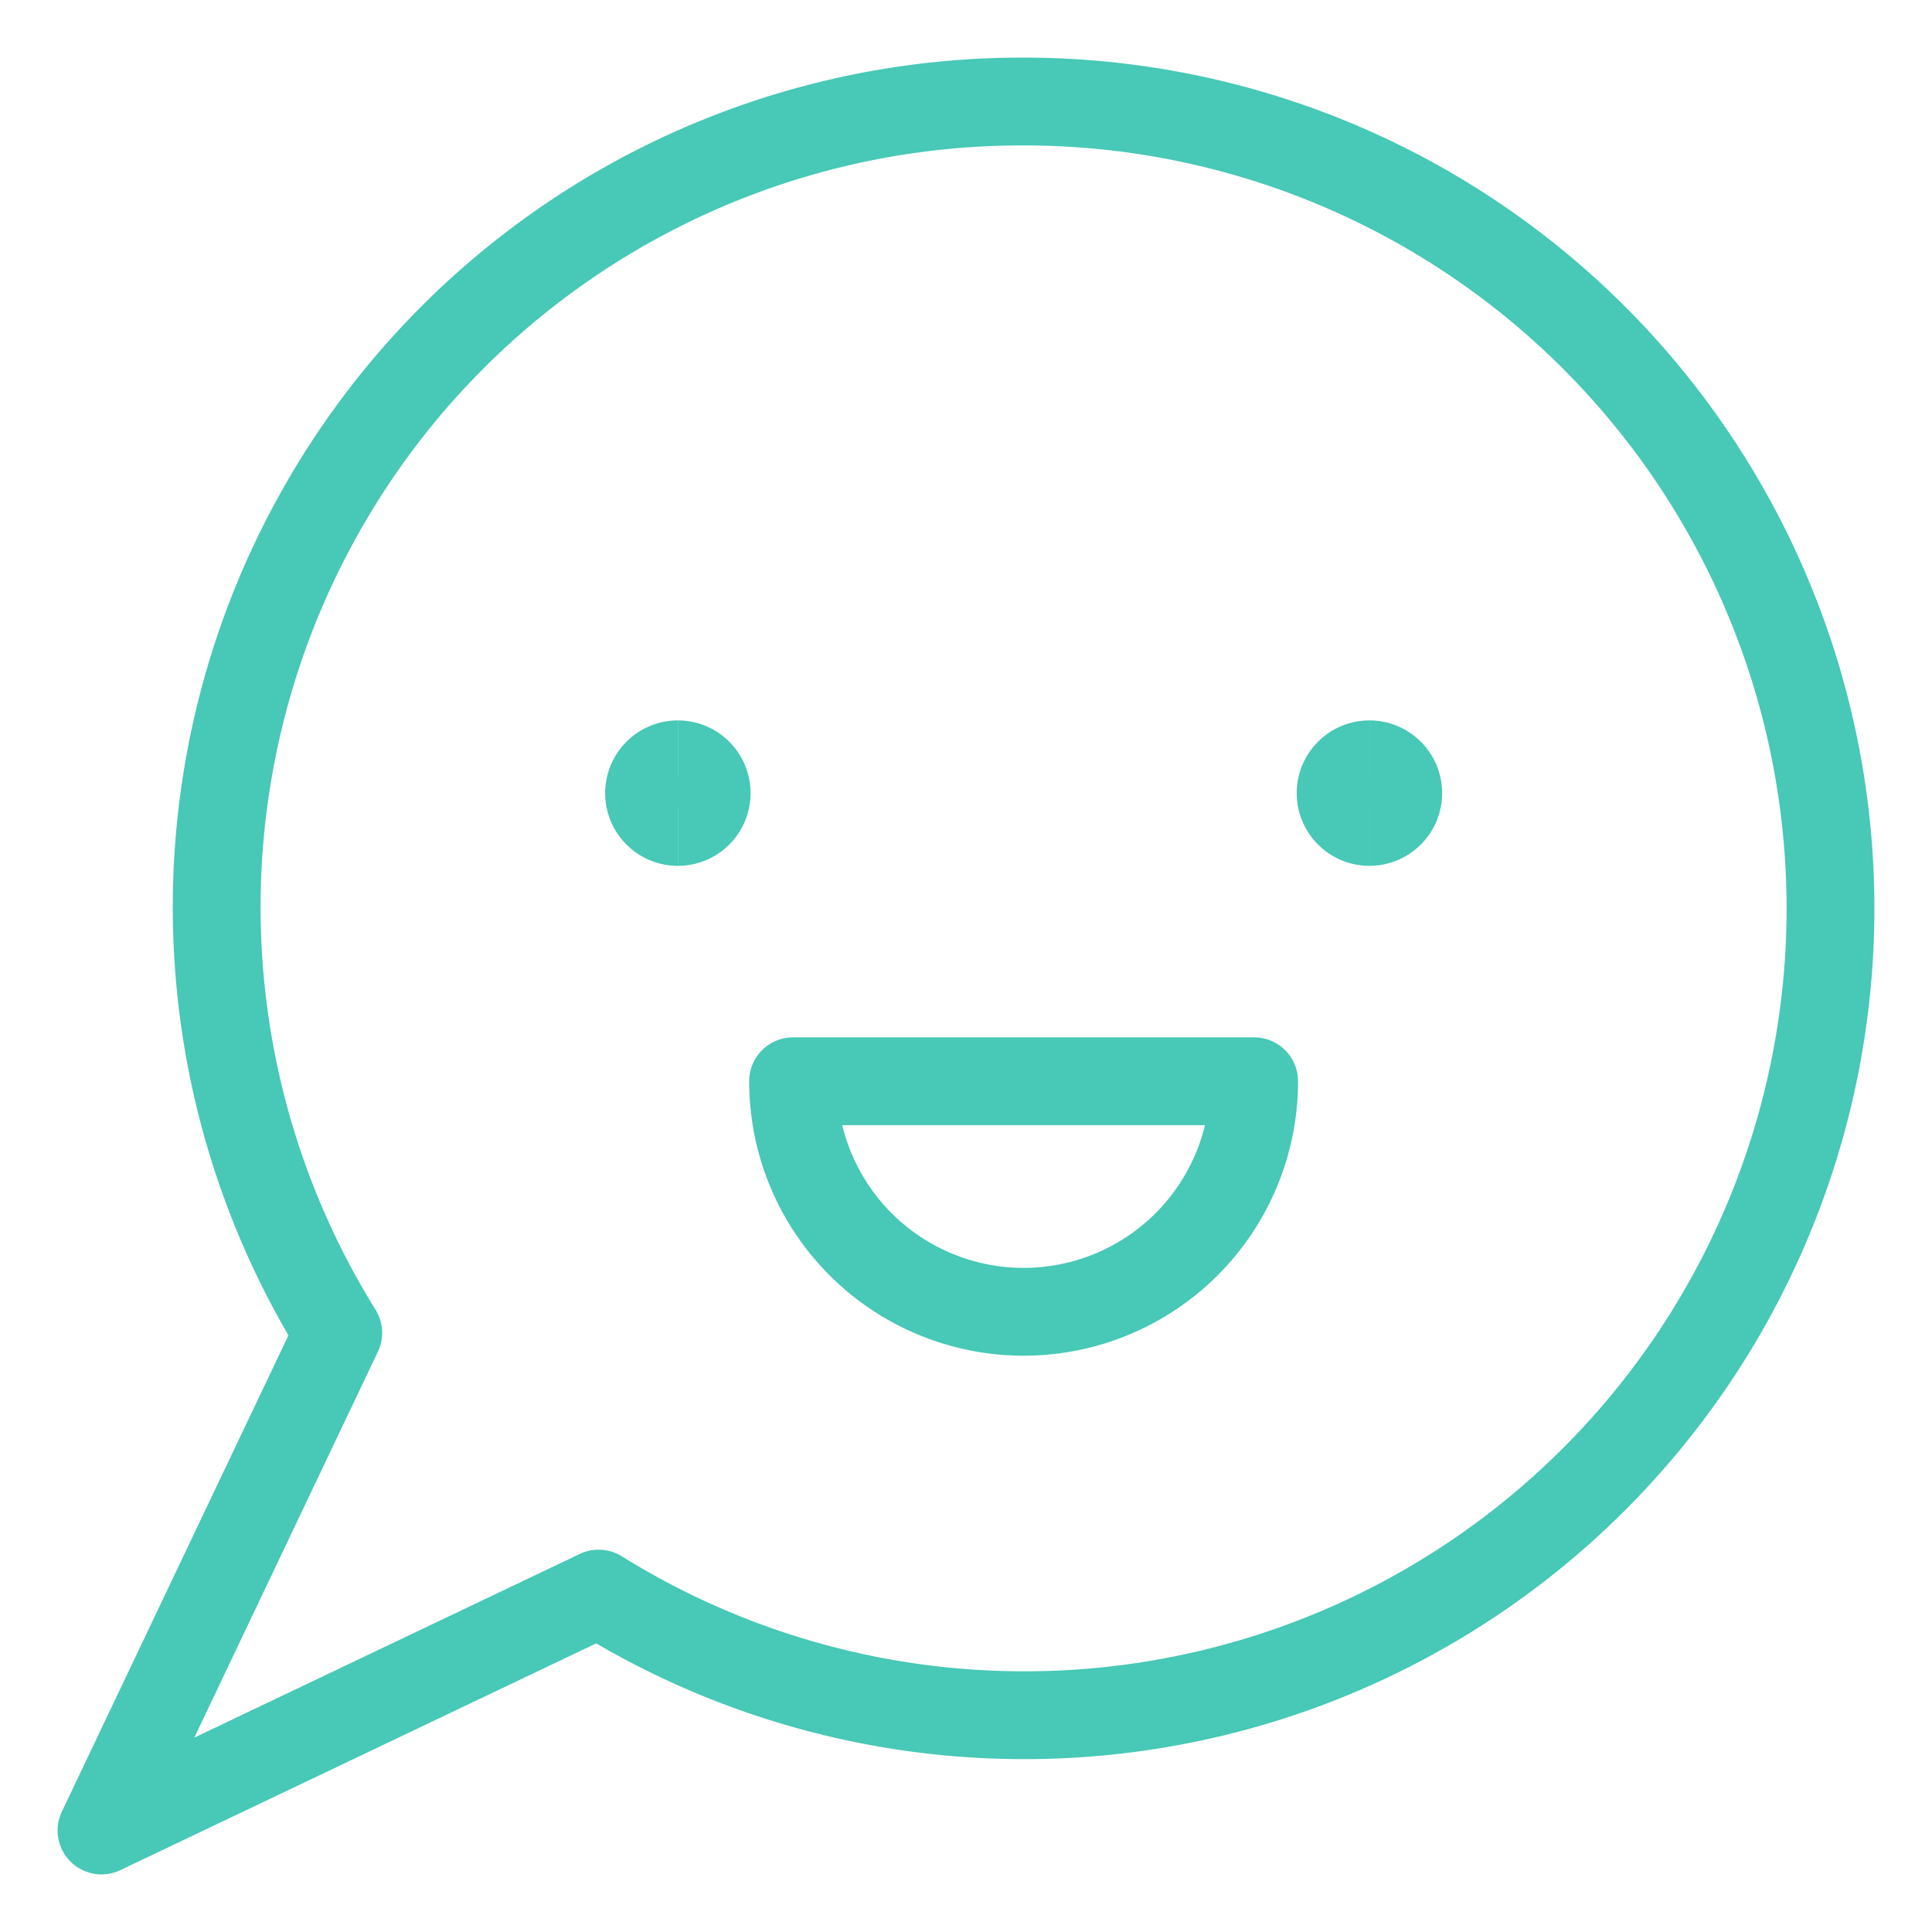 <svg xmlns="http://www.w3.org/2000/svg" fill="none" viewBox="-1 -1 44 44" id="Mood-Happy--Streamline-Streamline--3.0.svg" height="44" width="44"><desc>Mood Happy Streamline Icon: https://streamlinehq.com</desc><path stroke="#48C8B6" stroke-linecap="round" stroke-linejoin="round" d="M22.295 1.312a18.323 18.323 0 0 0 -16.047 9.427 18.361 18.361 0 0 0 0.455 18.616L1.312 40.688l11.322 -5.395a18.347 18.347 0 0 0 23.256 -3.22 18.38 18.38 0 0 0 1.078 -23.471A18.363 18.363 0 0 0 22.295 1.312v0Z" stroke-width="2"></path><path stroke="#48C8B6" stroke-linecap="round" stroke-linejoin="round" d="M27.562 23.625a5.25 5.25 0 0 1 -10.5 0h10.5Z" stroke-width="2"></path><path stroke="#48C8B6" d="M14.438 17.719a0.656 0.656 0 1 1 0 -1.312" stroke-width="2"></path><path stroke="#48C8B6" d="M14.438 17.719a0.656 0.656 0 1 0 0 -1.312" stroke-width="2"></path><g><path stroke="#48C8B6" d="M30.188 17.719a0.656 0.656 0 0 1 0 -1.312" stroke-width="2"></path><path stroke="#48C8B6" d="M30.188 17.719a0.656 0.656 0 0 0 0 -1.312" stroke-width="2"></path></g></svg>